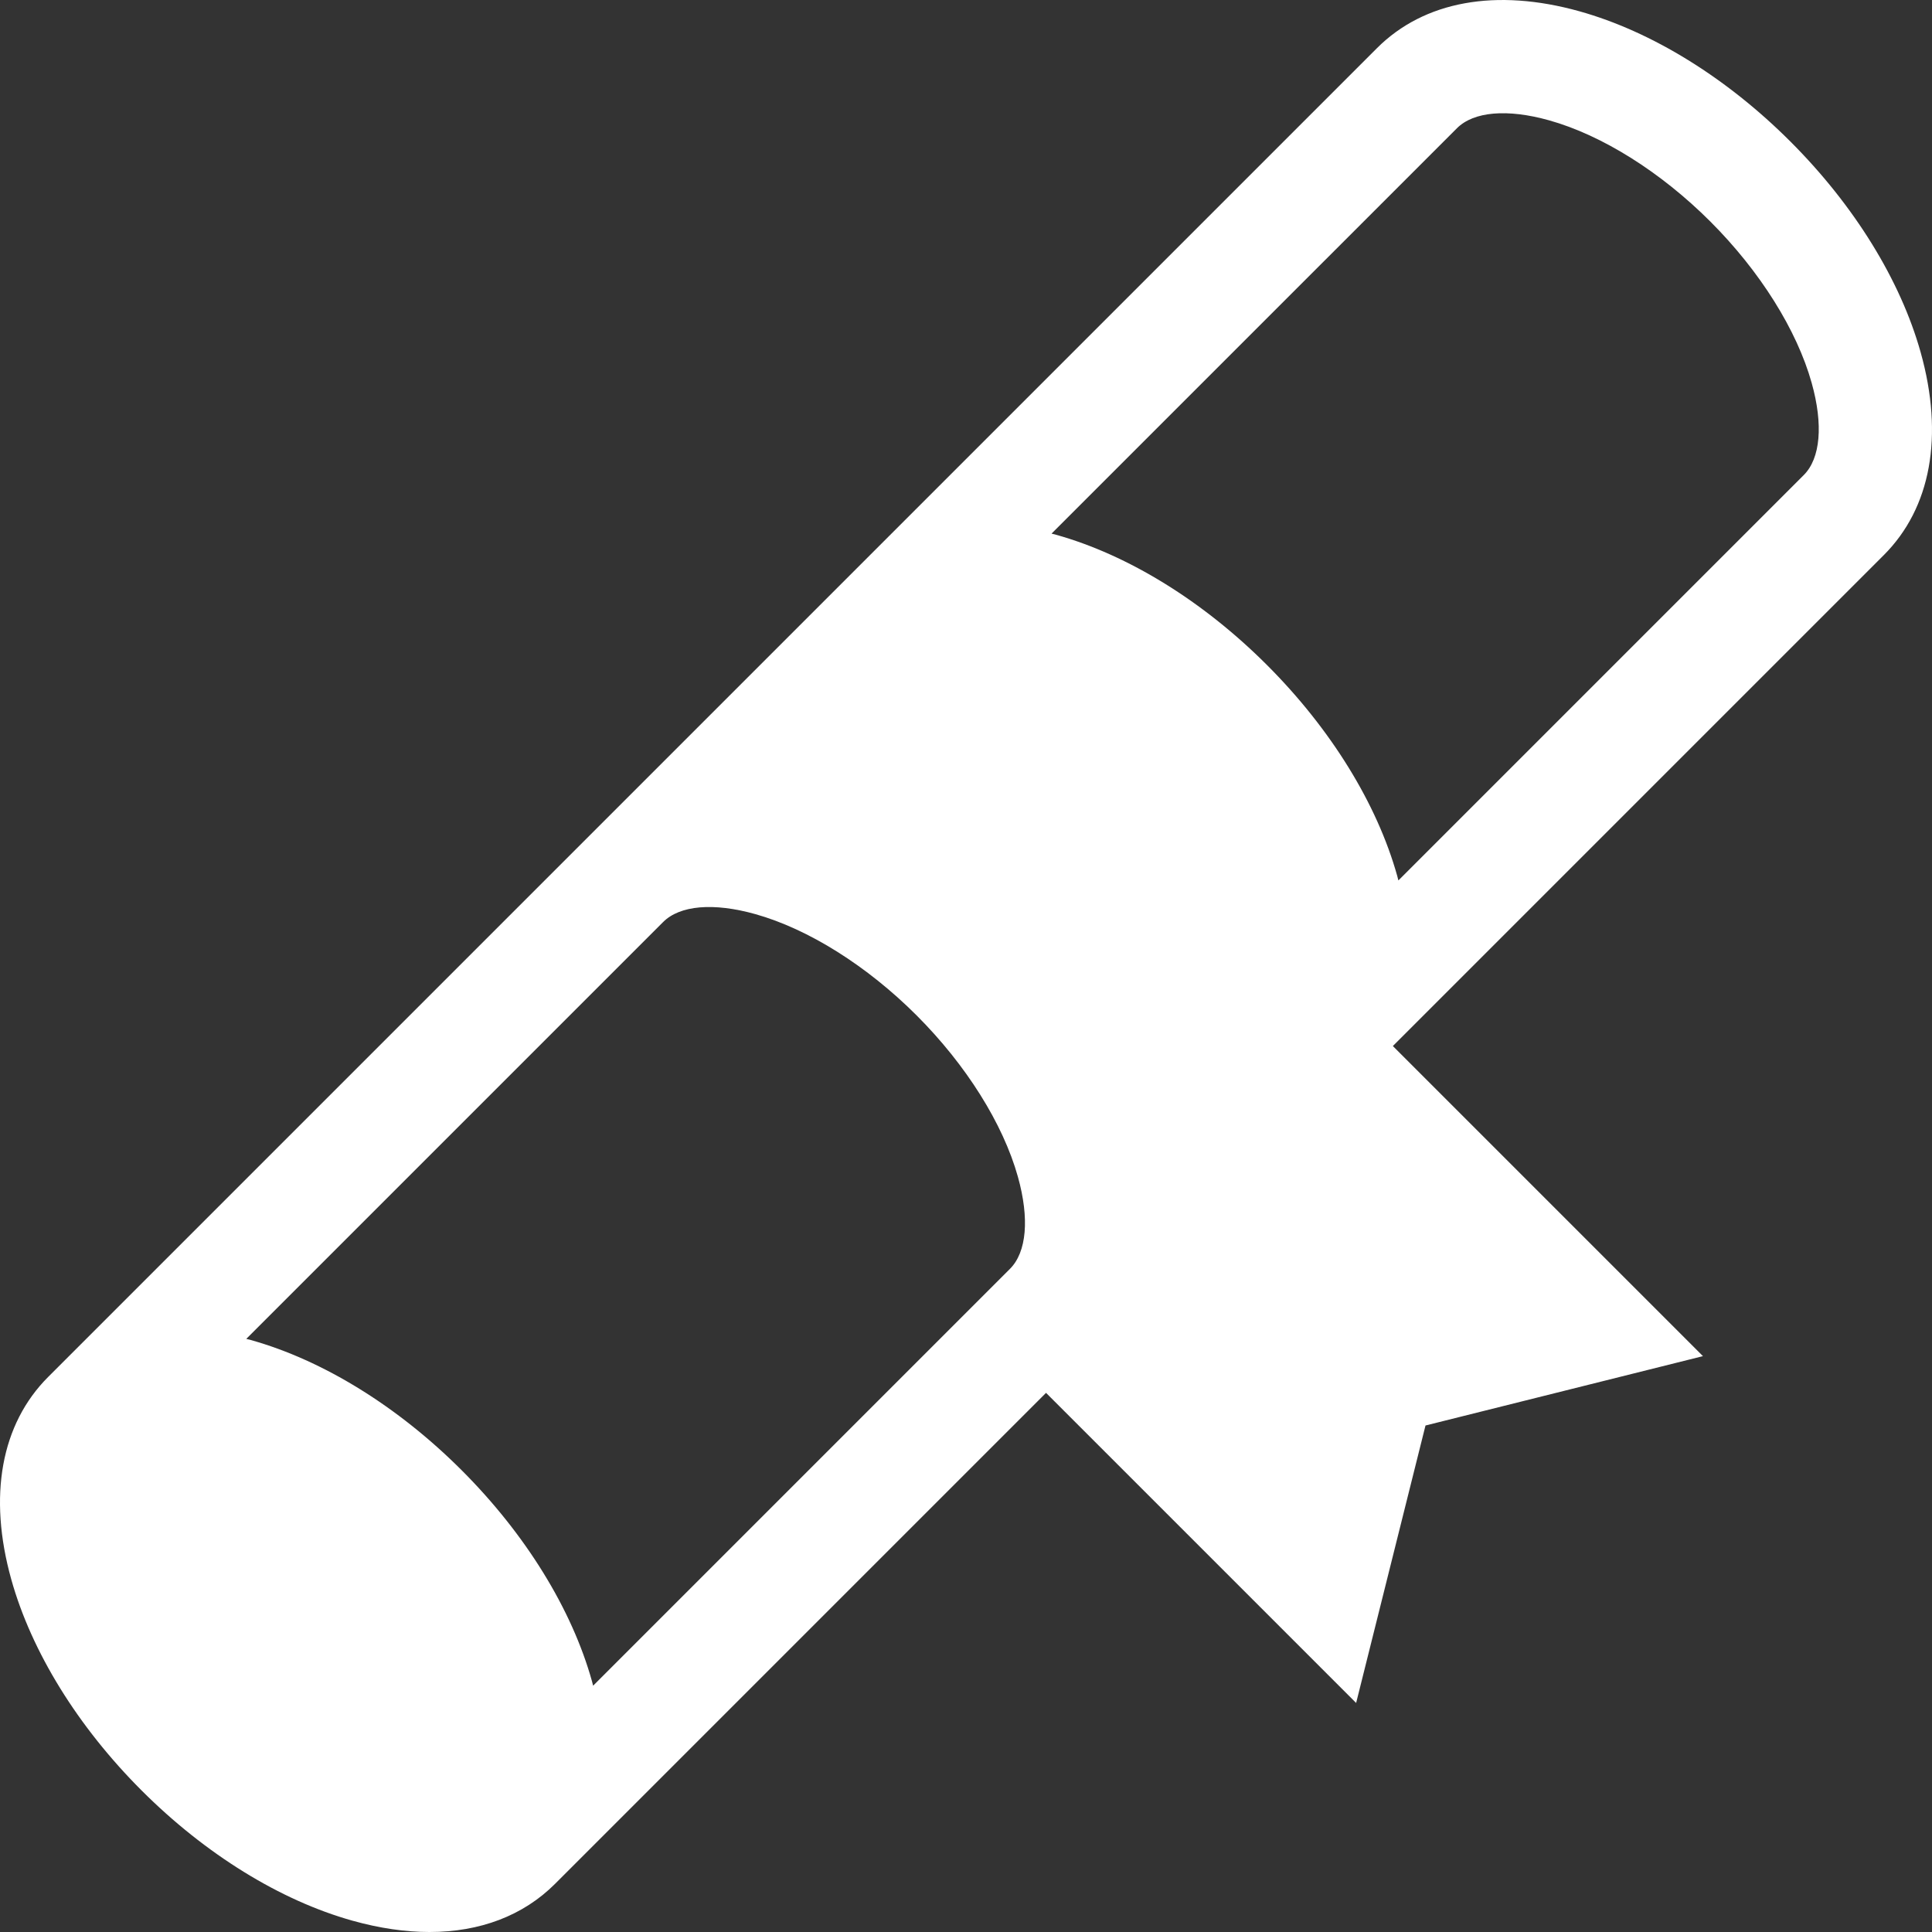 <?xml version="1.0"?>
<svg xmlns="http://www.w3.org/2000/svg" xmlns:xlink="http://www.w3.org/1999/xlink" xmlns:svgjs="http://svgjs.com/svgjs" version="1.1" width="512" height="512" x="0" y="0" viewBox="0 0 512 512" style="enable-background:new 0 0 512 512" xml:space="preserve" class=""><rect x="0" y="0" width="512" height="512" fill="#333333" stroke="none"/><g>
<g xmlns="http://www.w3.org/2000/svg">
	<g>
		<path d="M508.998,93.39c-5.356-19.132-17.614-38.975-34.515-55.874c-16.898-16.9-36.741-29.157-55.874-34.514    c-22.136-6.198-41.215-2.73-53.712,9.769L12.771,364.896C0.272,377.394-3.196,396.47,3.002,418.609    c5.357,19.132,17.615,38.975,34.515,55.874c16.899,16.9,36.742,29.157,55.874,34.515c7.175,2.009,14.027,3.003,20.438,3.003    c13.372,0,24.827-4.324,33.274-12.77L277.21,369.123l82.179,82.179l18.382-73.53l73.531-18.382l-82.179-82.179l130.107-130.107    C511.728,134.606,515.197,115.53,508.998,93.39z M267.656,336.255L157.183,446.73c-0.108-0.407-0.195-0.806-0.31-1.215    c-5.357-19.132-17.615-38.975-34.515-55.874c-16.899-16.9-36.742-29.157-55.874-34.515c-0.408-0.114-0.808-0.202-1.215-0.31    l110.474-110.473c4.433-4.433,13.333-5.196,24.414-2.094c14.046,3.933,29.628,13.715,42.753,26.839    c13.123,13.123,22.906,28.706,26.84,42.753C272.852,322.923,272.089,331.822,267.656,336.255z M478.02,125.893L370.587,233.326    c-0.108-0.407-0.195-0.806-0.31-1.215c-5.356-19.132-17.614-38.975-34.515-55.874c-16.899-16.9-36.742-29.157-55.875-34.515    c-0.408-0.114-0.808-0.202-1.214-0.31L386.107,33.98c4.434-4.432,13.329-5.195,24.414-2.093    c14.046,3.932,29.628,13.715,42.753,26.839c13.123,13.123,22.906,28.706,26.839,42.752    C483.215,112.56,482.453,121.459,478.02,125.893z" fill="#ffffff" data-original="#000000" style="" class=""/>
	</g>
</g>
<g xmlns="http://www.w3.org/2000/svg">
</g>
<g xmlns="http://www.w3.org/2000/svg">
</g>
<g xmlns="http://www.w3.org/2000/svg">
</g>
<g xmlns="http://www.w3.org/2000/svg">
</g>
<g xmlns="http://www.w3.org/2000/svg">
</g>
<g xmlns="http://www.w3.org/2000/svg">
</g>
<g xmlns="http://www.w3.org/2000/svg">
</g>
<g xmlns="http://www.w3.org/2000/svg">
</g>
<g xmlns="http://www.w3.org/2000/svg">
</g>
<g xmlns="http://www.w3.org/2000/svg">
</g>
<g xmlns="http://www.w3.org/2000/svg">
</g>
<g xmlns="http://www.w3.org/2000/svg">
</g>
<g xmlns="http://www.w3.org/2000/svg">
</g>
<g xmlns="http://www.w3.org/2000/svg">
</g>
<g xmlns="http://www.w3.org/2000/svg">
</g>
</g></svg>

